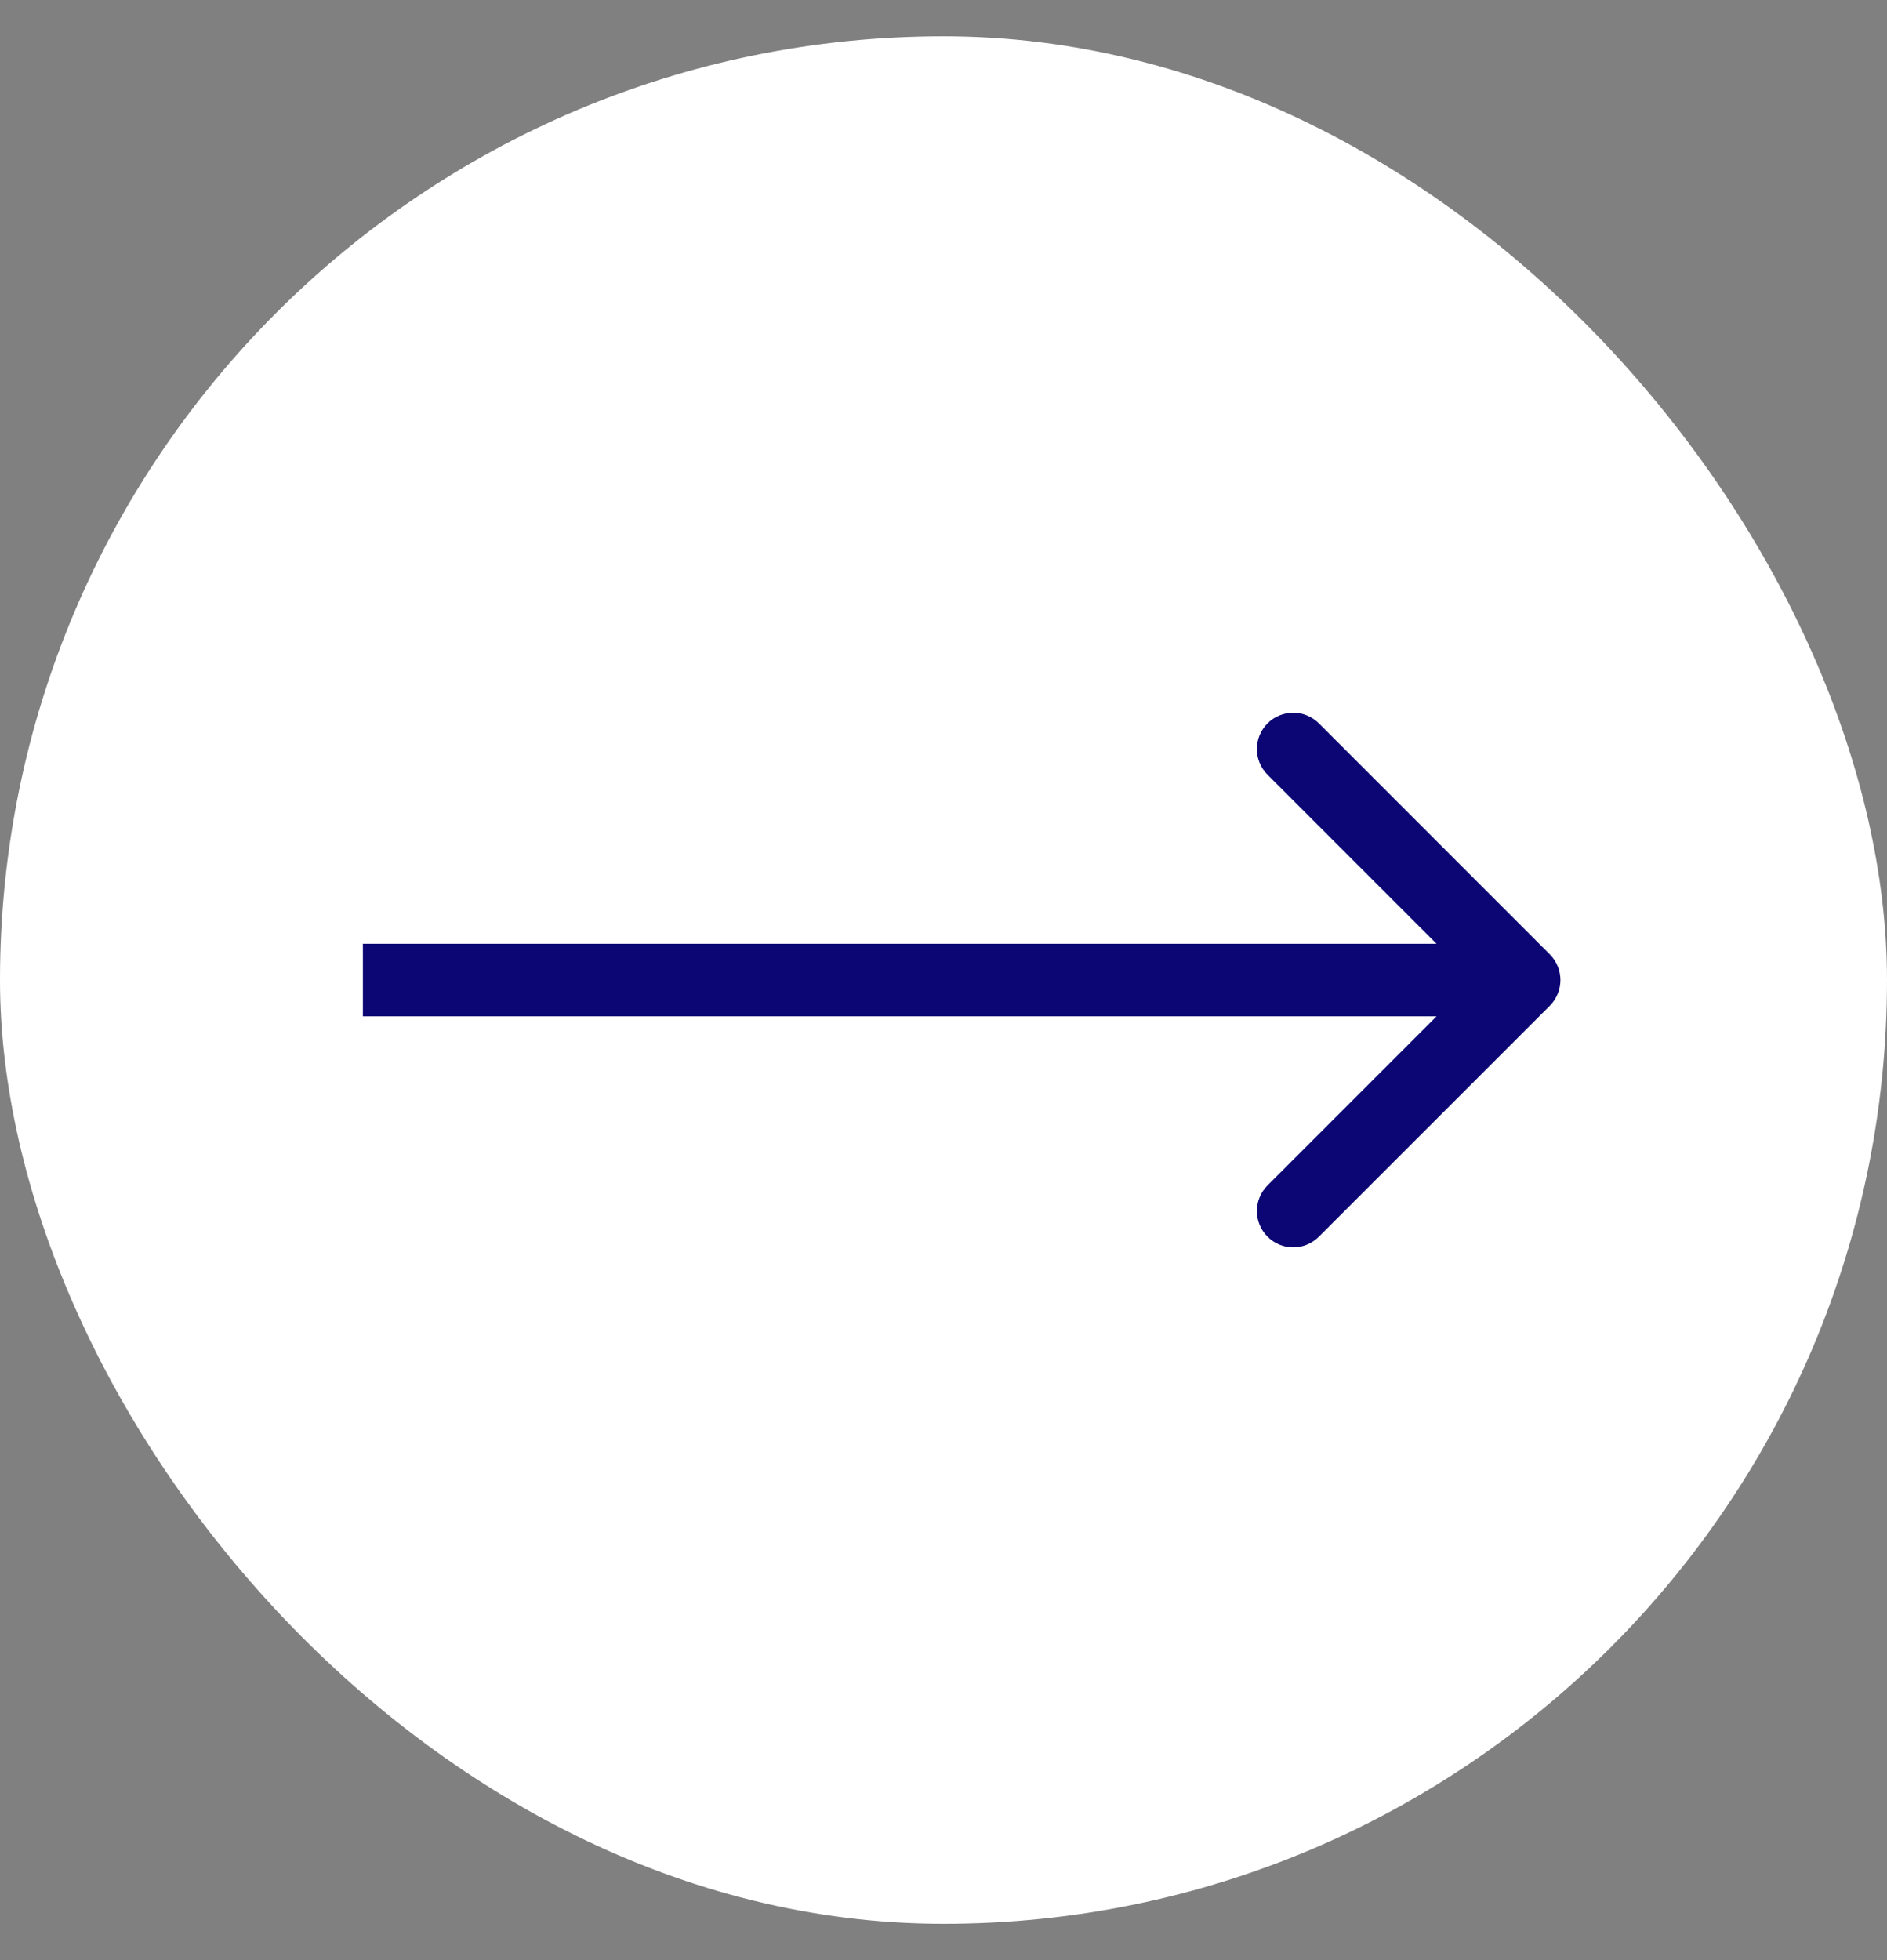 <svg width="26" height="27" viewBox="0 0 26 27" fill="none" xmlns="http://www.w3.org/2000/svg">
<rect x="0" y="0" width="26" height="27" fill="#808080" stroke="none"/>
<rect y="0.5" width="26" height="26" rx="13" fill="white"/>
<path d="M21.354 13.854C21.549 13.658 21.549 13.342 21.354 13.146L18.172 9.964C17.976 9.769 17.66 9.769 17.465 9.964C17.269 10.16 17.269 10.476 17.465 10.672L20.293 13.5L17.465 16.328C17.269 16.524 17.269 16.84 17.465 17.035C17.66 17.231 17.976 17.231 18.172 17.035L21.354 13.854ZM5 14L21 14L21 13L5 13L5 14Z" fill="#0C0674"/>
</svg>
